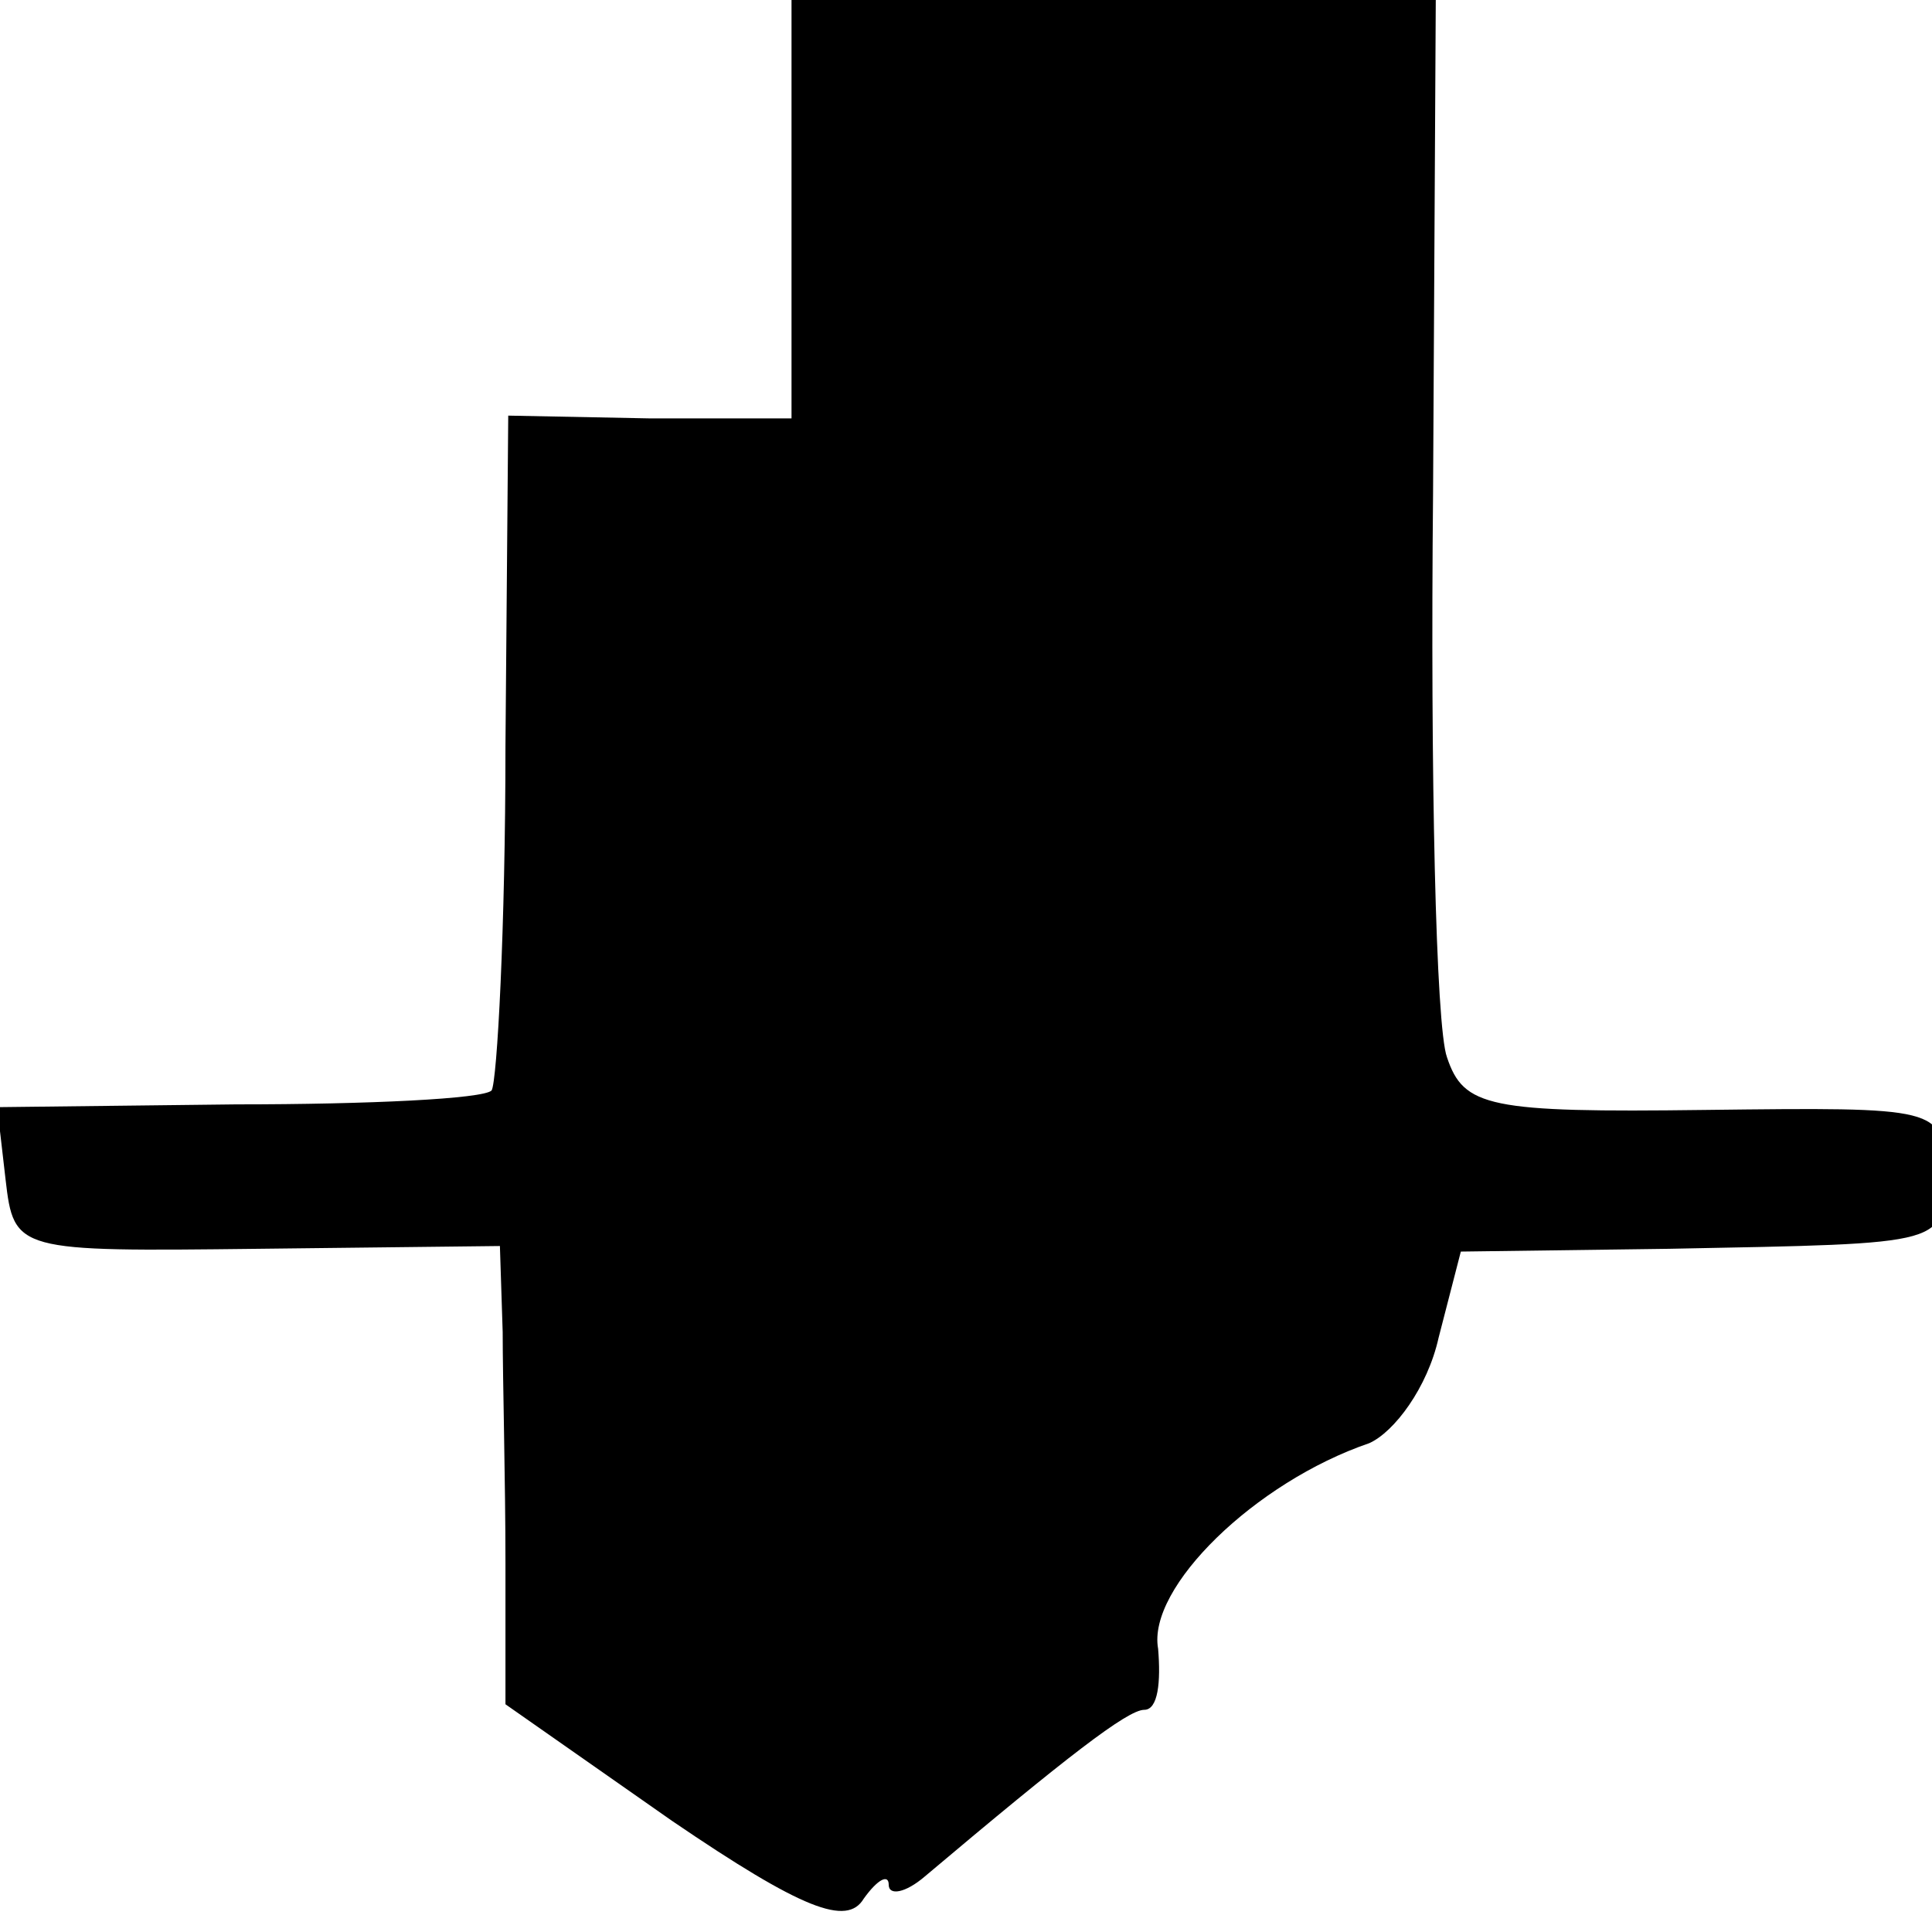 <?xml version="1.0" standalone="no"?>
<!DOCTYPE svg PUBLIC "-//W3C//DTD SVG 20010904//EN"
 "http://www.w3.org/TR/2001/REC-SVG-20010904/DTD/svg10.dtd">
<svg version="1.0" xmlns="http://www.w3.org/2000/svg"
 width="16pt" height="16pt" viewBox="0 0 16 16"
 preserveAspectRatio="xMidYMid meet">
<g transform="translate(0,16) scale(0.023,-0.023)"
fill="#000000" stroke="none">
<path d="M285 623 l0 -78 -51 0 -51 1 -1 -119 c0 -65 -3 -121 -5 -124 -3 -3
-44 -5 -92 -5 l-86 -1 3 -26 c3 -26 4 -26 91 -25 l87 1 1 -31 c0 -17 1 -54 1
-83 l0 -51 60 -42 c47 -32 63 -38 69 -28 5 7 9 9 9 5 0 -4 6 -3 13 3 51 43 73
60 79 60 5 0 6 10 5 22 -4 22 35 60 76 74 9 4 21 20 25 38 l8 31 75 1 c102 2
99 1 99 28 0 23 -2 23 -86 22 -78 -1 -87 1 -93 19 -4 11 -6 102 -5 203 l1 182
-116 0 -116 0 0 -77z"/>
</g>
</svg>
